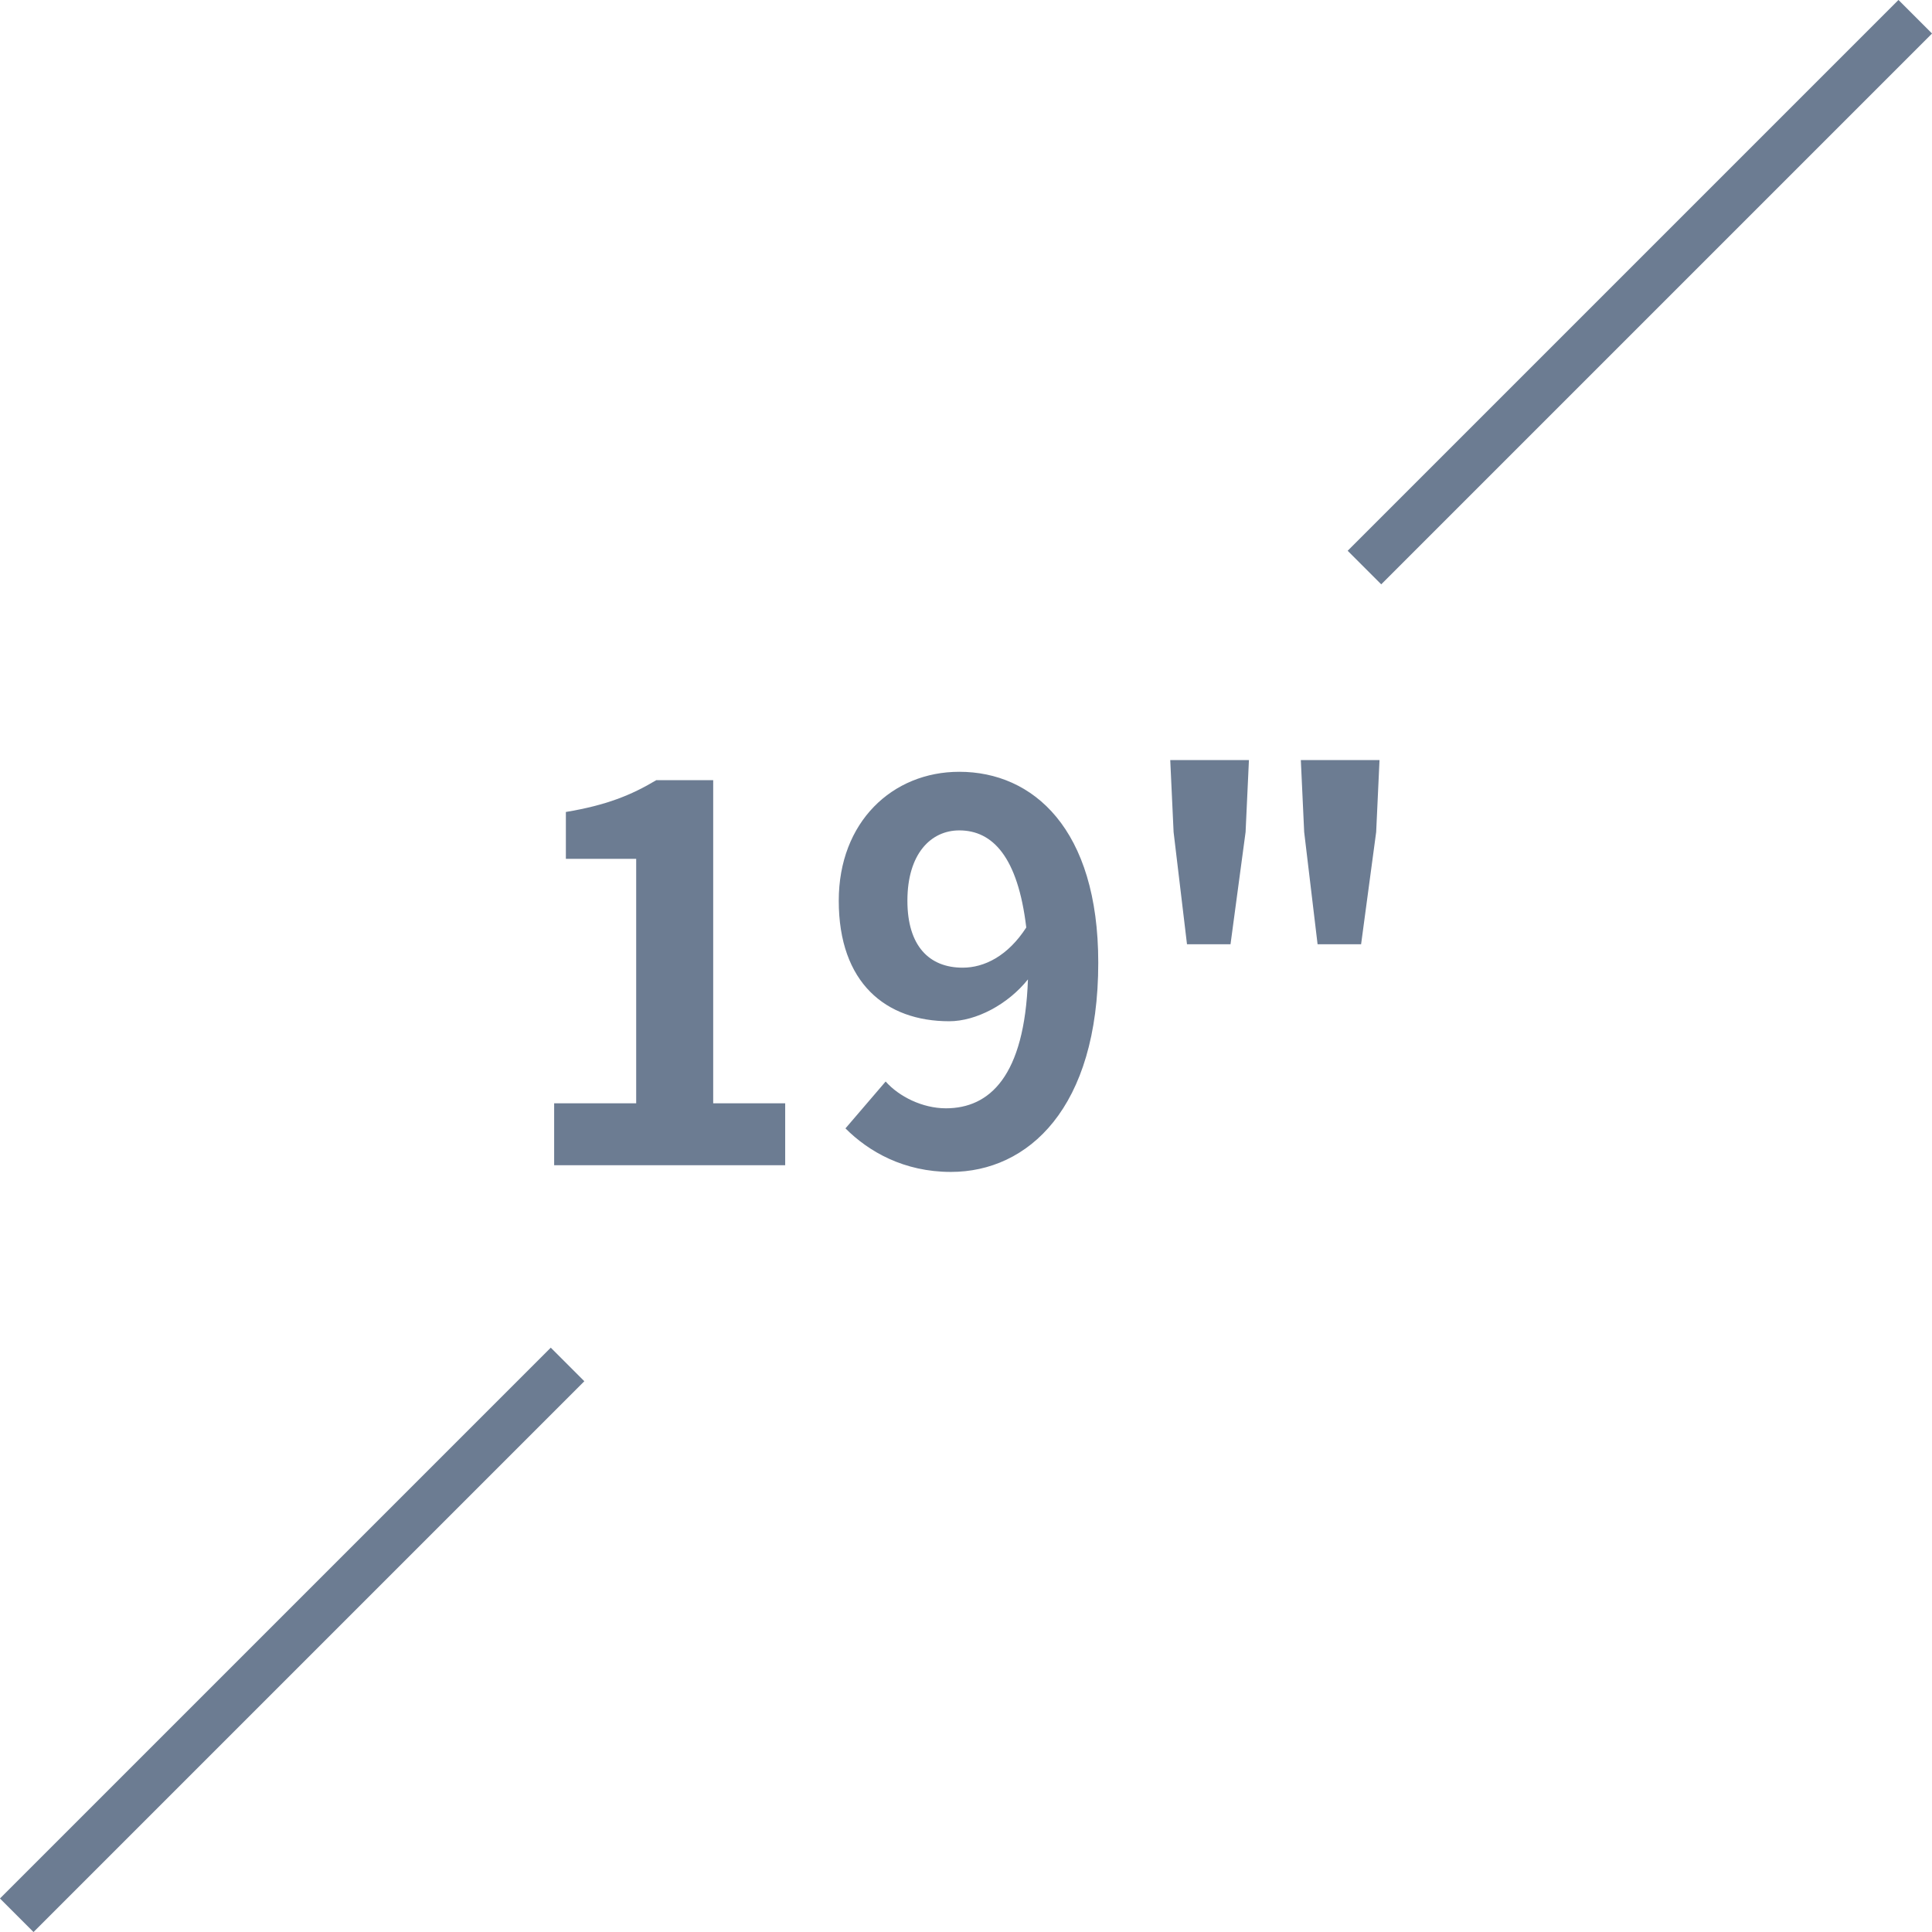 <?xml version="1.0" encoding="utf-8"?>
<!-- Generator: Adobe Illustrator 24.1.3, SVG Export Plug-In . SVG Version: 6.00 Build 0)  -->
<svg version="1.1" id="圖層_1" xmlns="http://www.w3.org/2000/svg" xmlns:xlink="http://www.w3.org/1999/xlink" x="0px" y="0px"
	 viewBox="0 0 115.4 115.4" enable-background="new 0 0 115.4 115.4" xml:space="preserve">
<path fill="#6C7C92" stroke="#6C7C92" stroke-width="2.835" stroke-miterlimit="22.926" d="M81.5,33.9L114.4,1 M1,114.4l32.9-32.9
	"/>
<path fill="#6C7C92" d="M33.1,69.6h13.8v-3.7h-4.3V46.6h-3.4c-1.5,0.9-3,1.5-5.4,1.9v2.8H38v14.6h-4.9V69.6z"/>
<path fill="#6C7C92" d="M50.5,67.4c1.4,1.4,3.5,2.6,6.3,2.6c4.6,0,8.8-3.8,8.8-12.5c0-8-3.9-11.4-8.3-11.4c-4,0-7.2,3-7.2,7.7
	c0,4.9,2.8,7.2,6.6,7.2c1.6,0,3.5-1,4.7-2.5c-0.2,5.8-2.3,7.7-4.9,7.7c-1.4,0-2.8-0.7-3.6-1.6L50.5,67.4z M57.5,57.8
	c-2,0-3.3-1.3-3.3-4c0-2.8,1.4-4.2,3.1-4.2c2,0,3.5,1.6,4,5.8C60.2,57.1,58.8,57.8,57.5,57.8z"/>
<path fill="#6C7C92" d="M78.7,56.4h2.6l0.9-6.7l0.2-4.3h-4.7l0.2,4.3L78.7,56.4z M70.9,56.4h2.6l0.9-6.7l0.2-4.3h-4.7l0.2,4.3
	L70.9,56.4z"/>
</svg>
